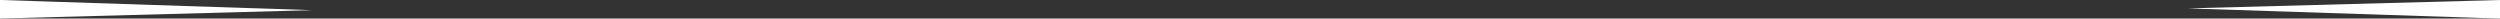<svg xmlns="http://www.w3.org/2000/svg" width="325.677" height="2.418" viewBox="0 0 325.677 2.418"><rect x="0" y="0" width="325.677" height="2.418" fill="#333333" stroke="none"/><g id="Group_7905" data-name="Group 7905" transform="translate(-152.08 -5431.051)"><path id="Path_5463" data-name="Path 5463" d="M-437,84.1v2.417l40.677-1.088-35.35-1.155Z" transform="translate(589.08 5346.947)" fill="#fff"></path><path id="Path_5464" data-name="Path 5464" d="M-437,84.1v2.417l40.677-1.088-35.35-1.155Z" transform="translate(40.758 5517.573) rotate(180)" fill="#fff"></path></g></svg>